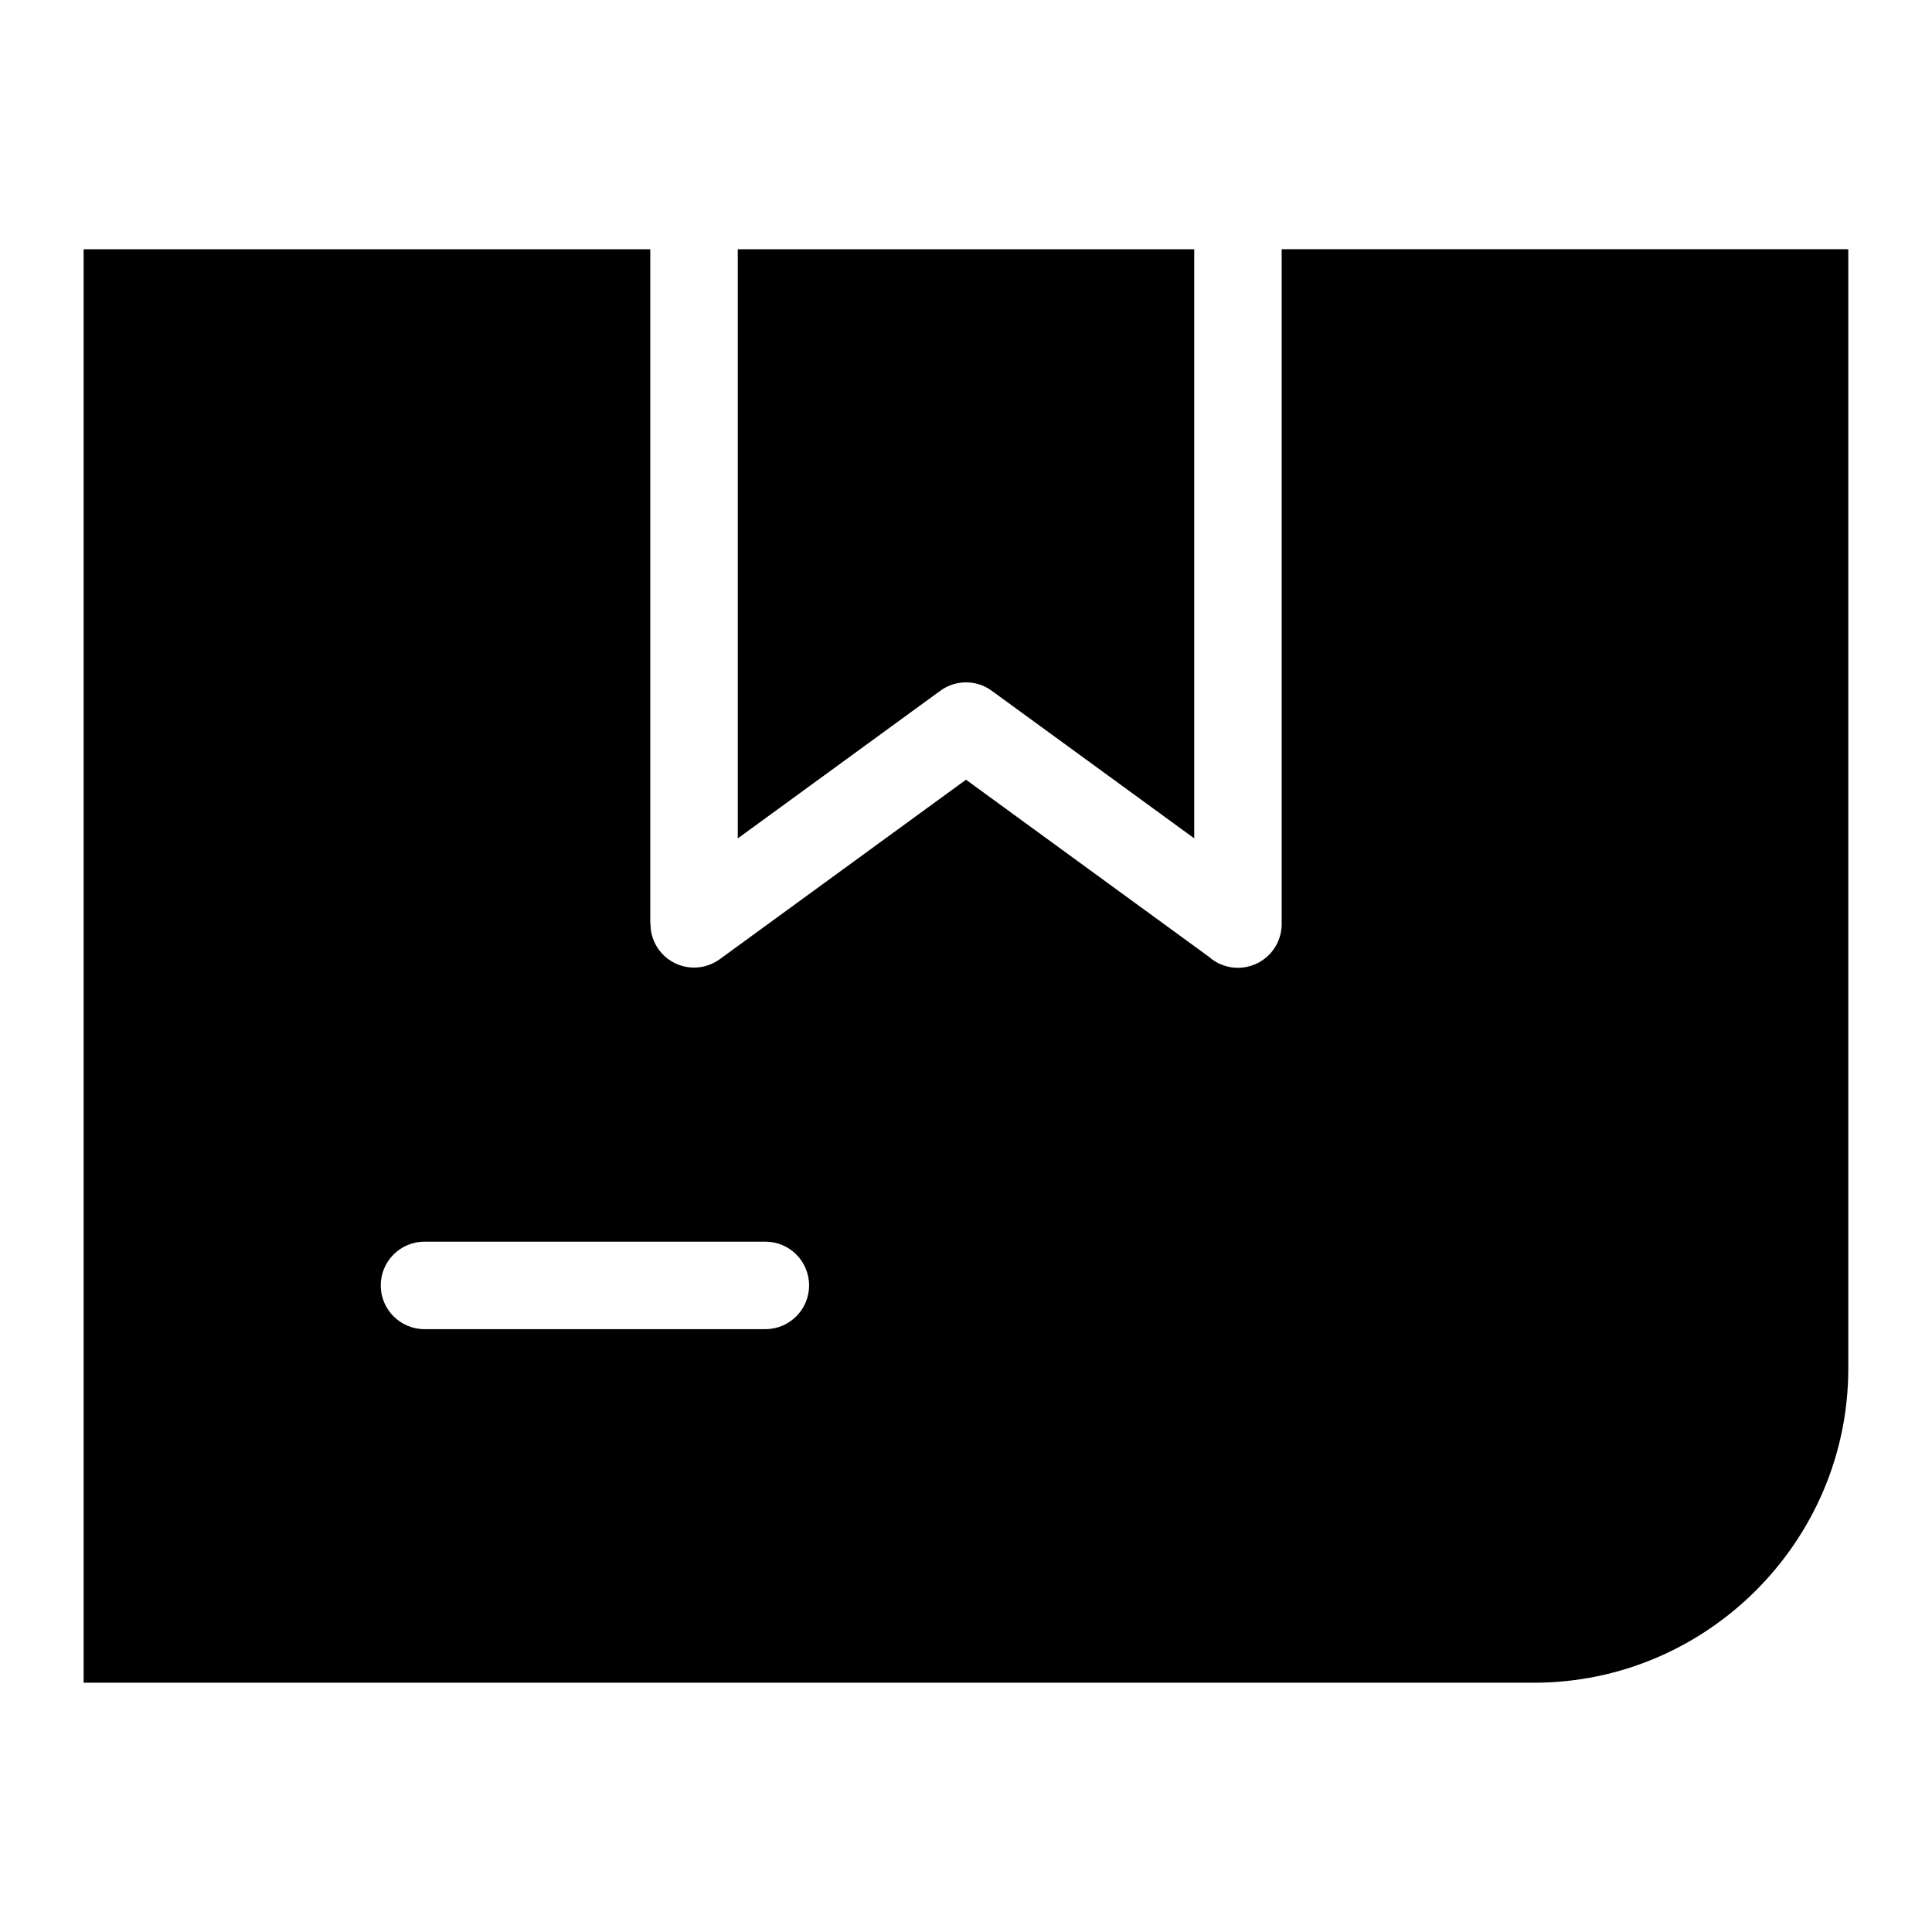 <?xml version="1.0" encoding="UTF-8"?>
<!-- Uploaded to: SVG Repo, www.svgrepo.com, Generator: SVG Repo Mixer Tools -->
<svg fill="#000000" width="800px" height="800px" version="1.1" viewBox="144 144 512 512" xmlns="http://www.w3.org/2000/svg">
 <path d="m166.17 210.05h150.16v178.84h0.059c0 2.359 0.711 4.731 2.207 6.785 3.75 5.152 10.973 6.289 16.129 2.539l65.277-47.582 64.371 46.93c2.039 1.812 4.746 2.918 7.691 2.918 6.394 0 11.594-5.184 11.594-11.594v-178.84h150.16v296.61c0 45.812-37.469 83.281-83.281 83.281h-384.38v-379.9zm173.35 0h120.96v156.12l-53.688-39.133c-4.219-3.066-9.809-2.856-13.754 0.137l-53.52 39.012zm-83.023 286.19c-6.394 0-11.594-5.184-11.594-11.594 0-6.394 5.184-11.594 11.594-11.594h90.324c6.41 0 11.594 5.184 11.594 11.594 0 6.41-5.184 11.594-11.594 11.594z" fill-rule="evenodd"/>
</svg>